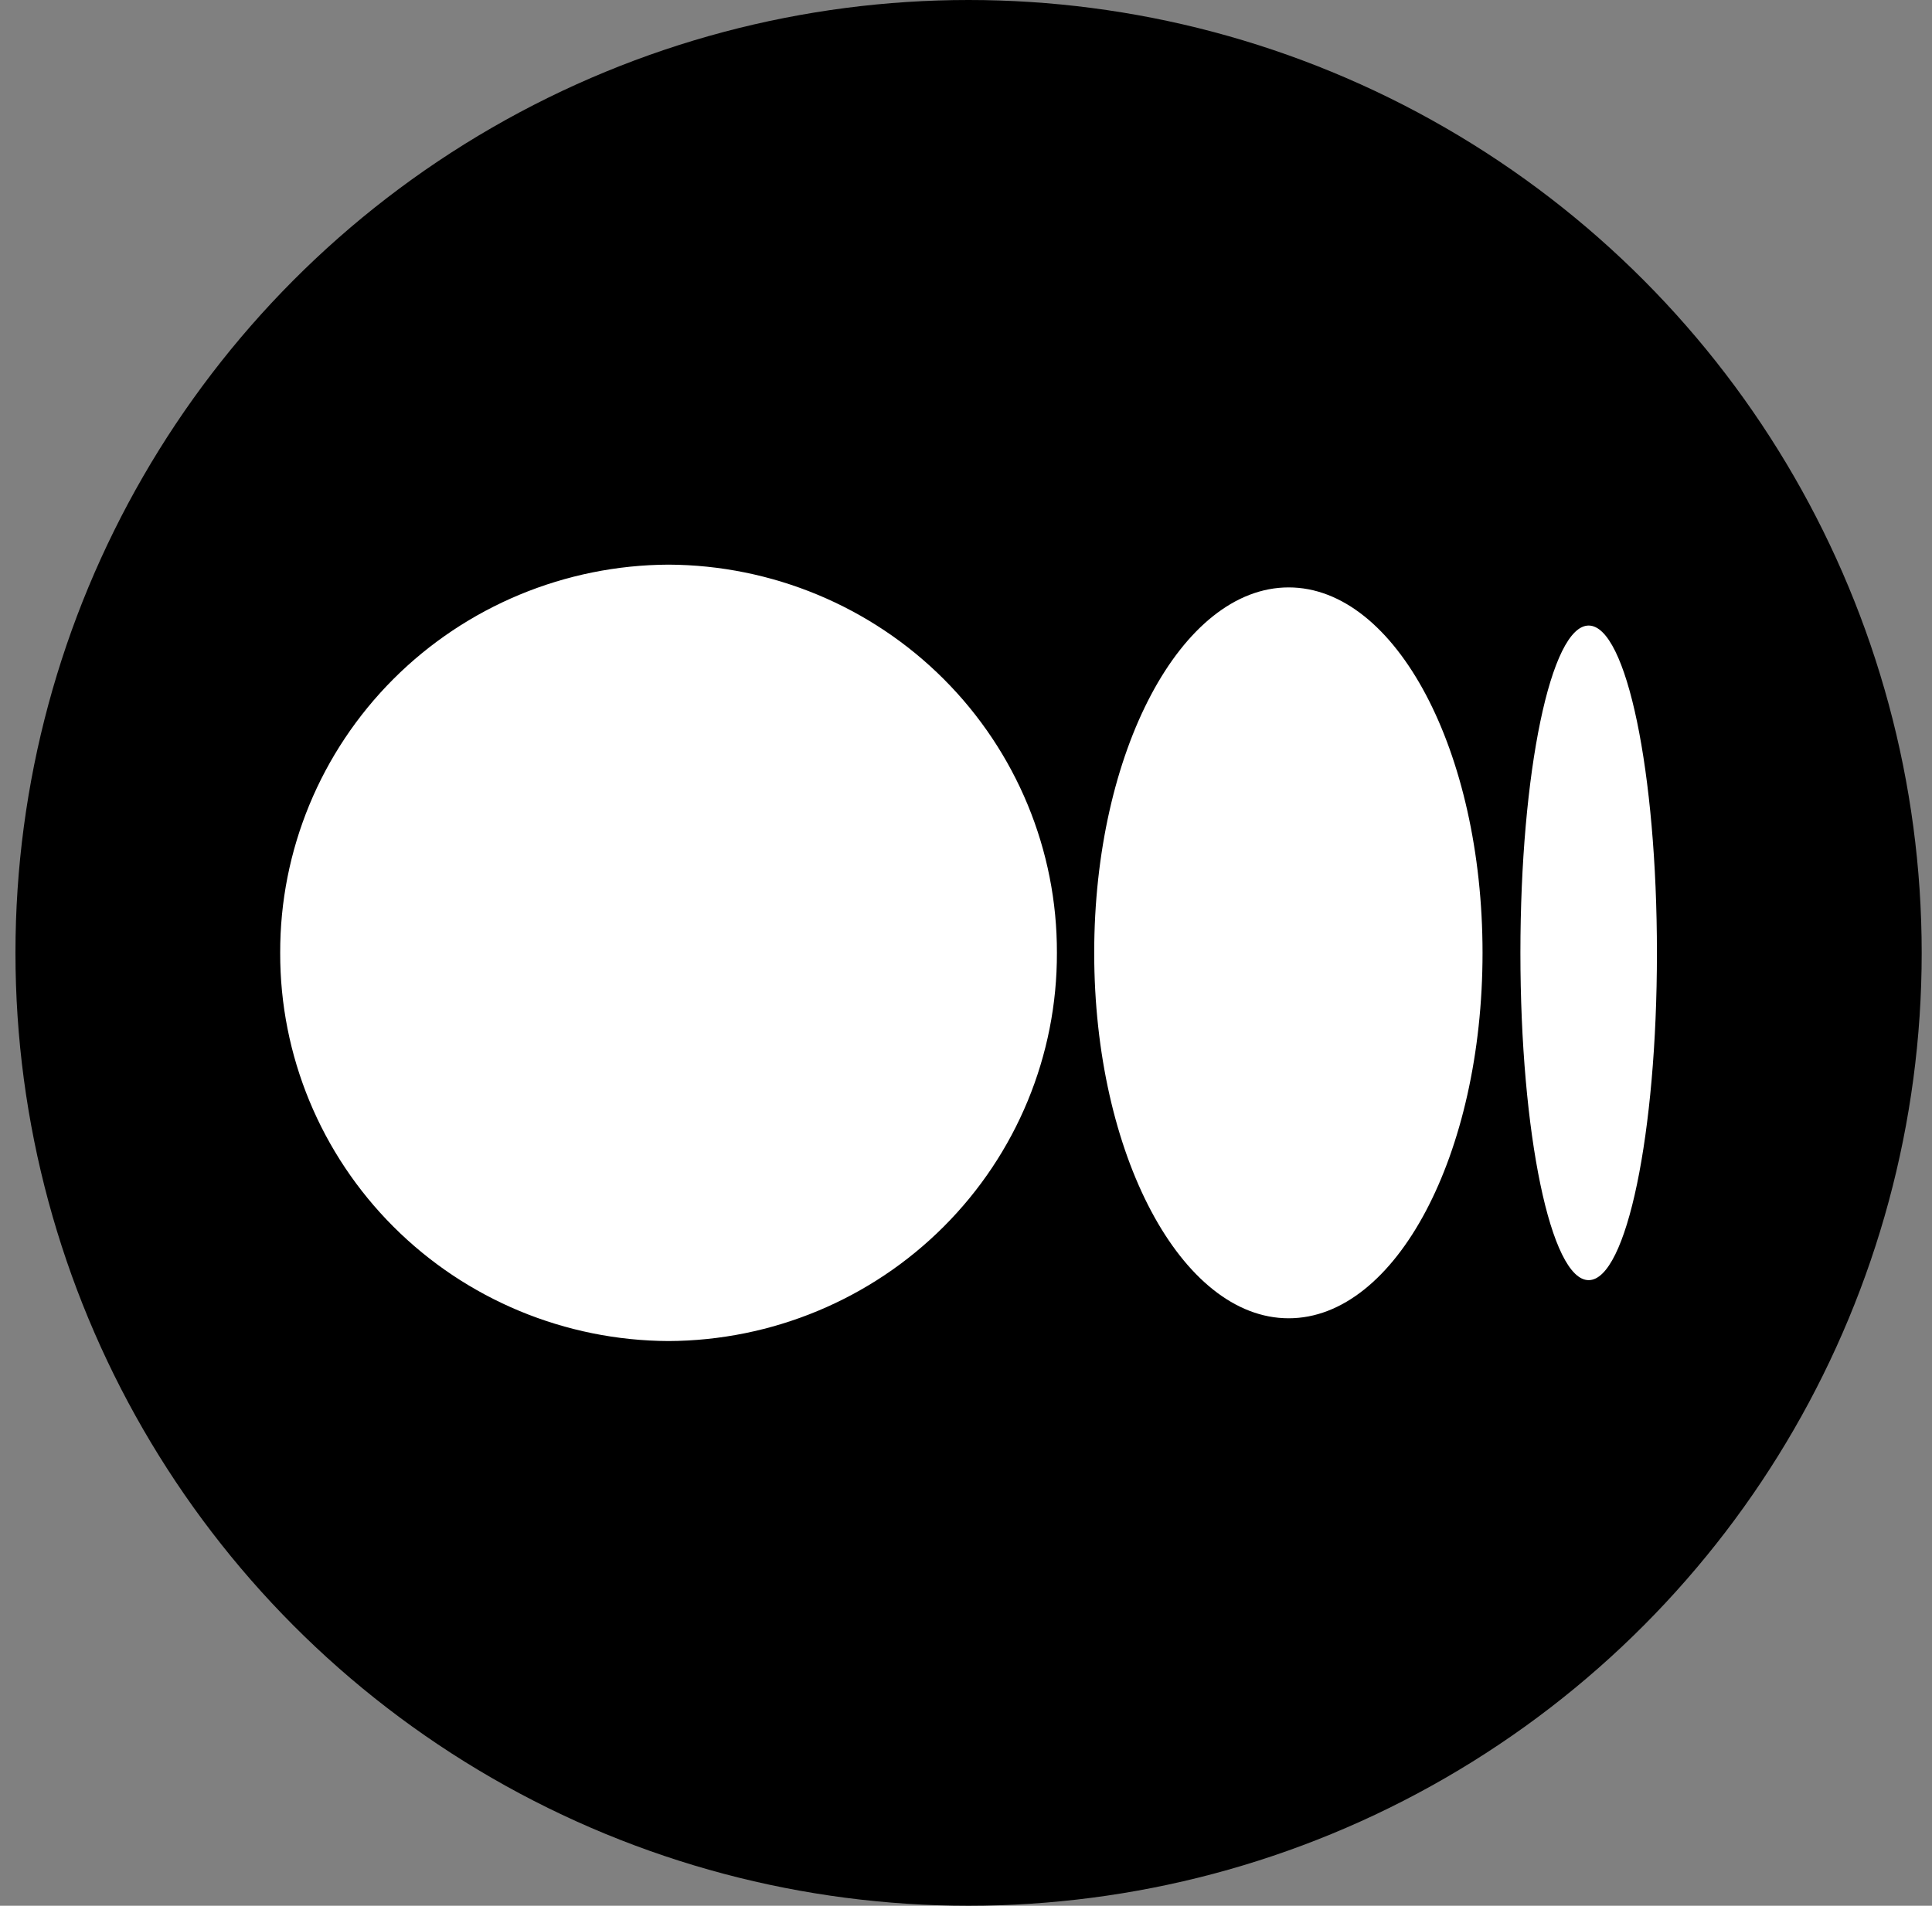 <svg width="75" height="74" viewBox="0 0 75 74" fill="none" xmlns="http://www.w3.org/2000/svg">
<rect x="0" y="0" width="75" height="74" fill="#808080" stroke="none"/>
<g clip-path="url(#clip0_11736_12786)">
<circle cx="37.6" cy="37" r="37" fill="black"/>
<path d="M41.029 36.999C41.041 40.982 39.46 44.806 36.633 47.632C33.807 50.459 29.965 52.056 25.953 52.073C21.941 52.056 18.1 50.459 15.273 47.632C12.447 44.806 10.866 40.982 10.877 36.999C10.866 33.017 12.447 29.193 15.273 26.366C18.1 23.54 21.941 21.943 25.953 21.925C29.965 21.943 33.807 23.54 36.633 26.366C39.46 29.193 41.041 33.017 41.029 36.999ZM57.552 36.999C57.552 44.824 54.19 51.189 50.026 51.189C45.861 51.189 42.477 44.824 42.477 36.999C42.477 29.175 45.861 22.809 50.026 22.809C54.19 22.809 57.552 29.175 57.552 36.999ZM64.322 36.999C64.322 44.006 63.142 49.708 61.672 49.708C60.202 49.708 59.022 44.006 59.022 36.999C59.022 29.993 60.202 24.29 61.672 24.29C63.142 24.29 64.322 29.993 64.322 36.999Z" fill="white"/>
</g>
<defs>
<clipPath id="clip0_11736_12786">
<rect width="74" height="74" fill="white" transform="translate(0.6)"/>
</clipPath>
</defs>
</svg>
